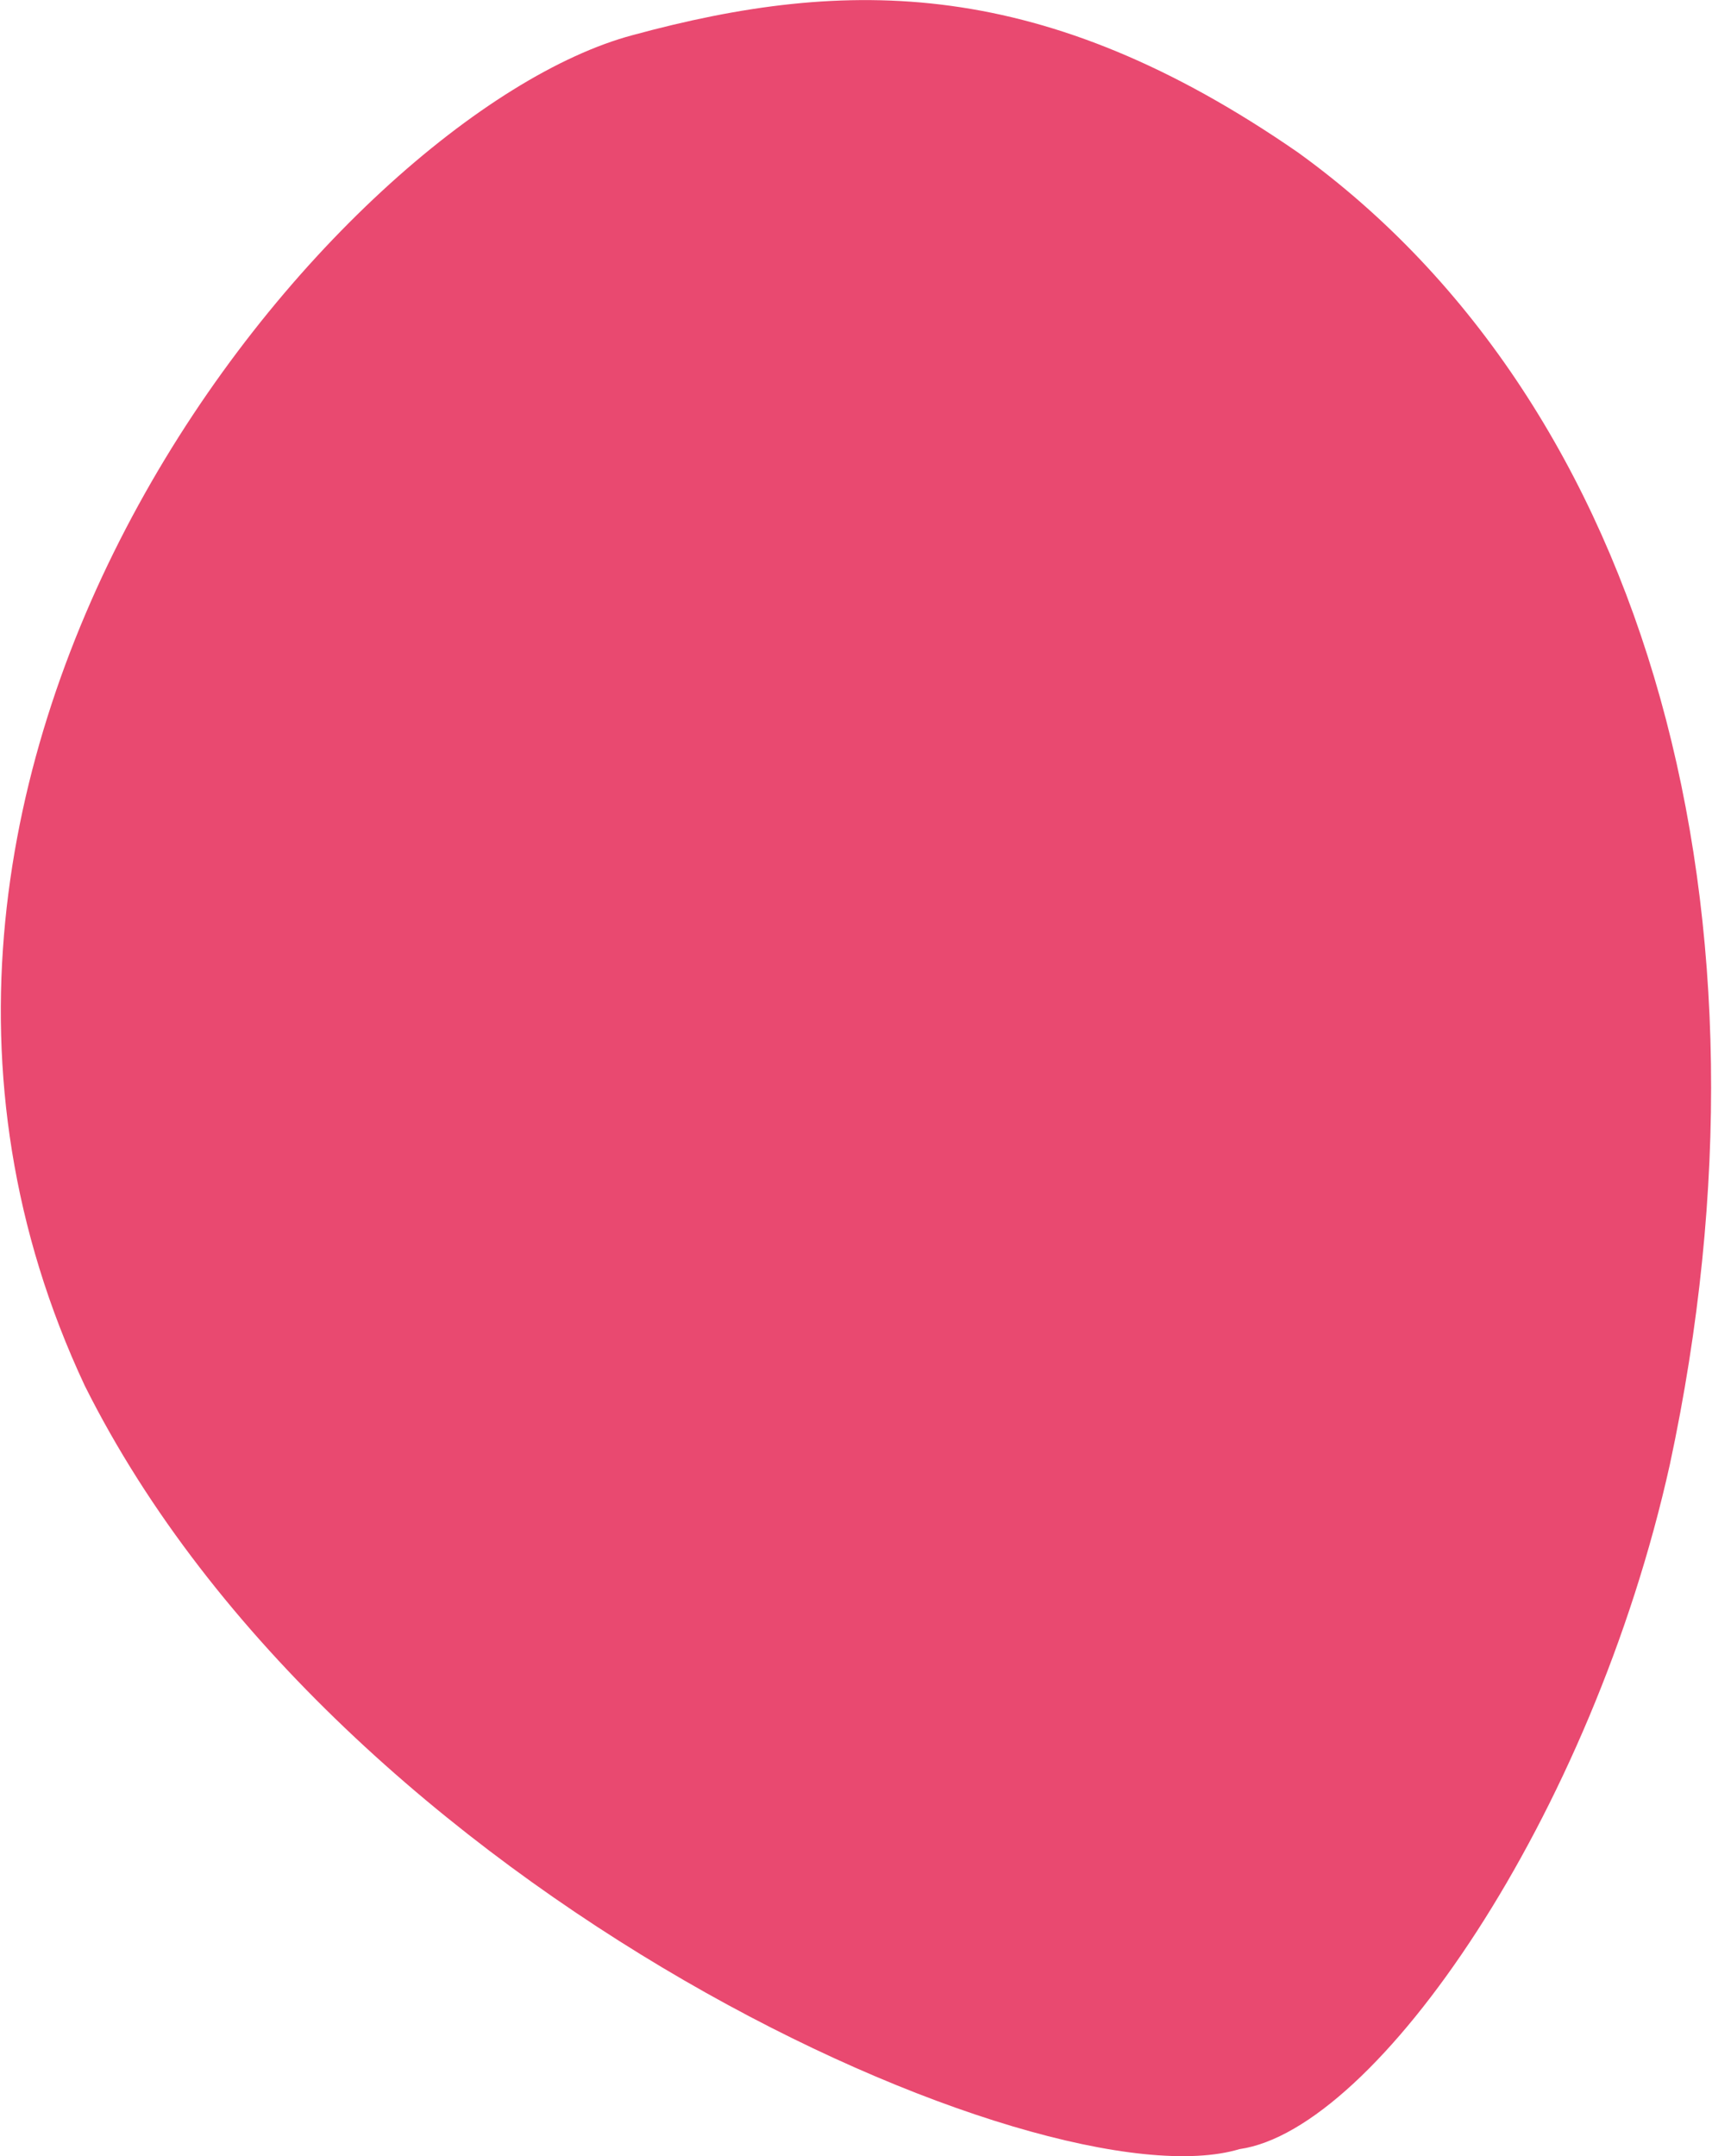 <?xml version="1.0" encoding="UTF-8"?>
<!DOCTYPE svg PUBLIC "-//W3C//DTD SVG 1.1//EN" "http://www.w3.org/Graphics/SVG/1.1/DTD/svg11.dtd">
<!-- Creator: CorelDRAW 2018 (64 Bit Keine kommerzielle Nutzung) -->
<svg xmlns="http://www.w3.org/2000/svg" xml:space="preserve" width="81px" height="102px" version="1.1" style="shape-rendering:geometricPrecision; text-rendering:geometricPrecision; image-rendering:optimizeQuality; fill-rule:evenodd; clip-rule:evenodd"
viewBox="0 0 80.83 101.88"
 xmlns:xlink="http://www.w3.org/1999/xlink">
 <defs>
  <style type="text/css">
   <![CDATA[
    .fil0 {fill:#E94970;fill-rule:nonzero}
   ]]>
  </style>
 </defs>
 <g id="Ebene_x0020_1">
  <path class="fil0" d="M58.54 101.55c6.47,-0.92 16.65,-15.72 20.34,-32.37 5.55,-25.9 -0.92,-49.95 -17.57,-61.97 -12.02,-8.32 -21.27,-8.32 -31.45,-5.55 -13.87,3.7 -39.77,34.22 -25.89,63.82 12.02,24.05 45.32,38.85 54.57,36.07l0 0z"/>
 </g>
</svg>
